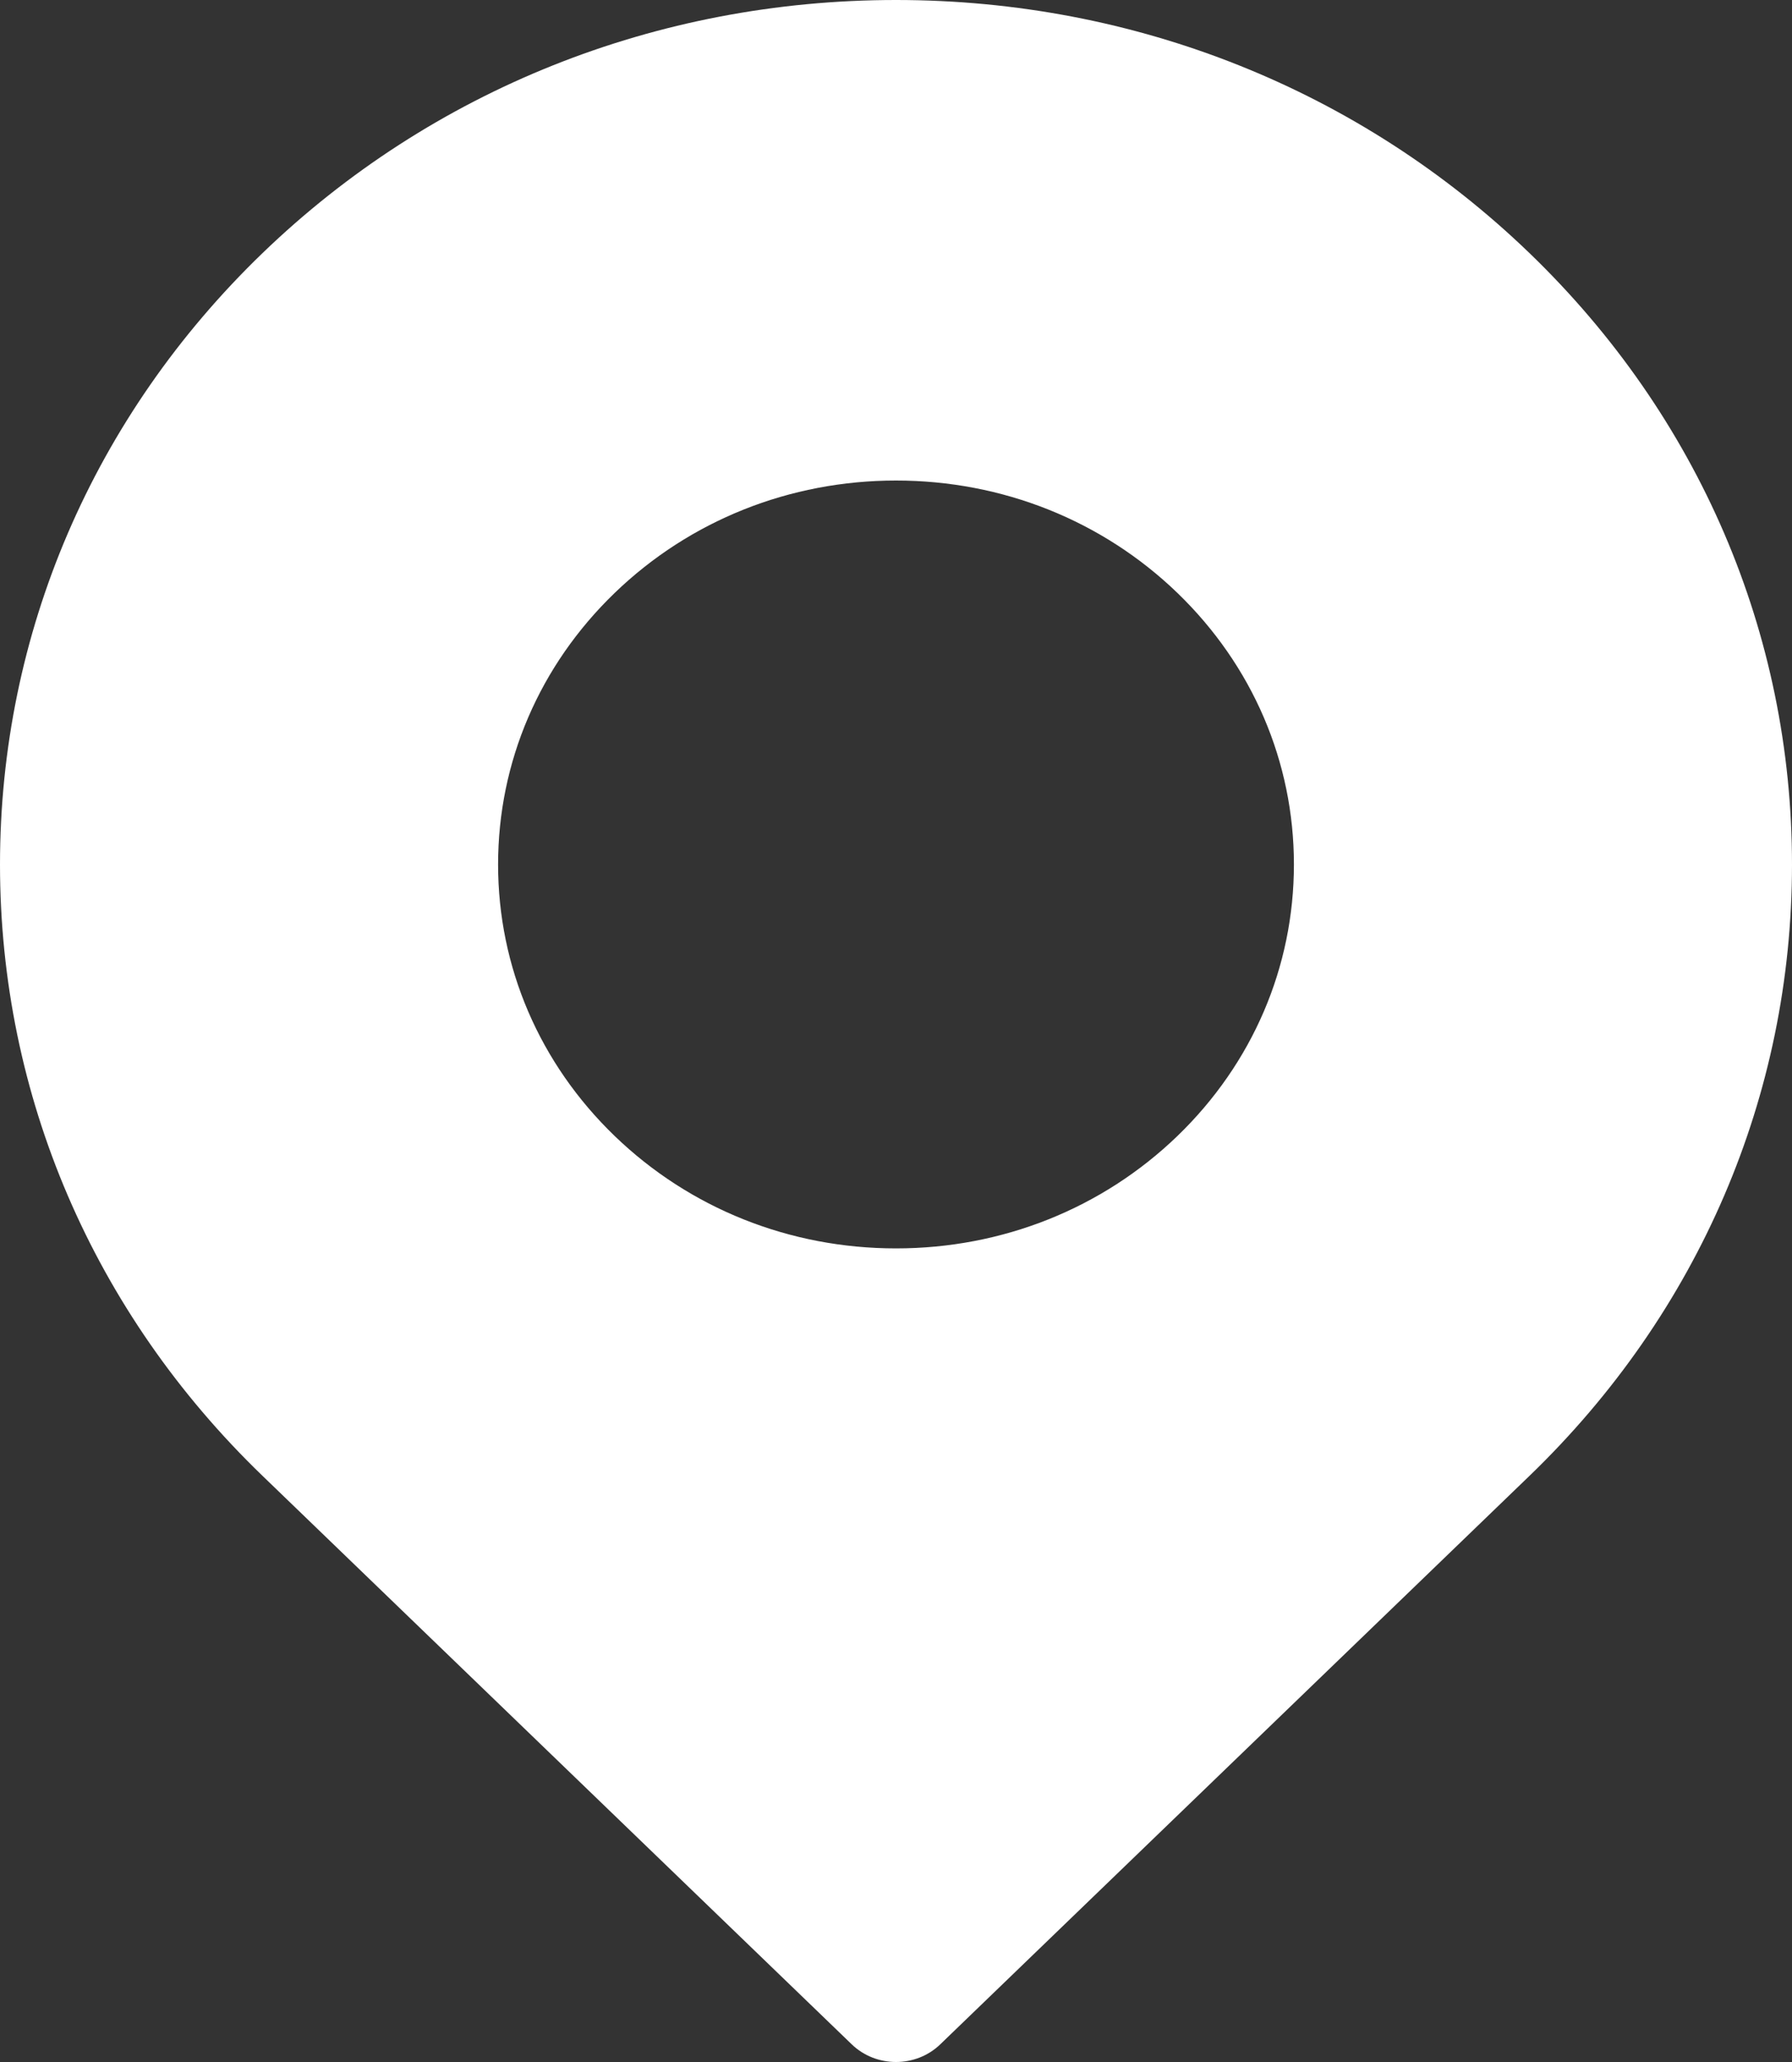 <?xml version="1.0" encoding="UTF-8"?>
<svg width="20px" height="23px" viewBox="0 0 20 23" version="1.1" xmlns="http://www.w3.org/2000/svg" xmlns:xlink="http://www.w3.org/1999/xlink">
    <rect x="0" y="0" width="20" height="23" fill="#333333" stroke="none"/>
    <!-- Generator: sketchtool 53 (72520) - https://sketchapp.com -->
    <title>4465F37F-E209-451B-8A30-BB7EE17A3C1E</title>
    <desc>Created with sketchtool.</desc>
    <g id="Desktop" stroke="none" stroke-width="1" fill="none" fill-rule="evenodd">
        <g id="11-Contactus-00" transform="translate(-936, -617)" fill="#FFFFFF" fill-rule="nonzero">
            <g id="Contact-information" transform="translate(871, 492)">
                <path d="M82.071,127.824 C80.182,126.003 77.671,125 75,125 C72.329,125 69.818,126.003 67.929,127.824 C66.04,129.646 65,132.067 65,134.643 C65,137.218 66.04,139.64 67.929,141.461 L74.506,147.803 C74.642,147.934 74.821,148 75,148 C75.179,148 75.358,147.934 75.494,147.803 L82.071,141.461 C83.96,139.64 85,137.218 85,134.643 C85,132.067 83.96,129.645 82.071,127.824 Z M78.141,137.671 C77.302,138.48 76.186,138.925 75,138.925 C73.814,138.925 72.699,138.48 71.86,137.671 C71.021,136.862 70.559,135.786 70.559,134.643 C70.559,133.499 71.021,132.423 71.86,131.614 C72.699,130.805 73.814,130.36 75,130.36 C76.186,130.36 77.302,130.805 78.141,131.614 C78.979,132.423 79.441,133.499 79.441,134.642 C79.441,135.786 78.979,136.862 78.141,137.671 Z" id="Location"></path>
            </g>
        </g>
    </g>
</svg>